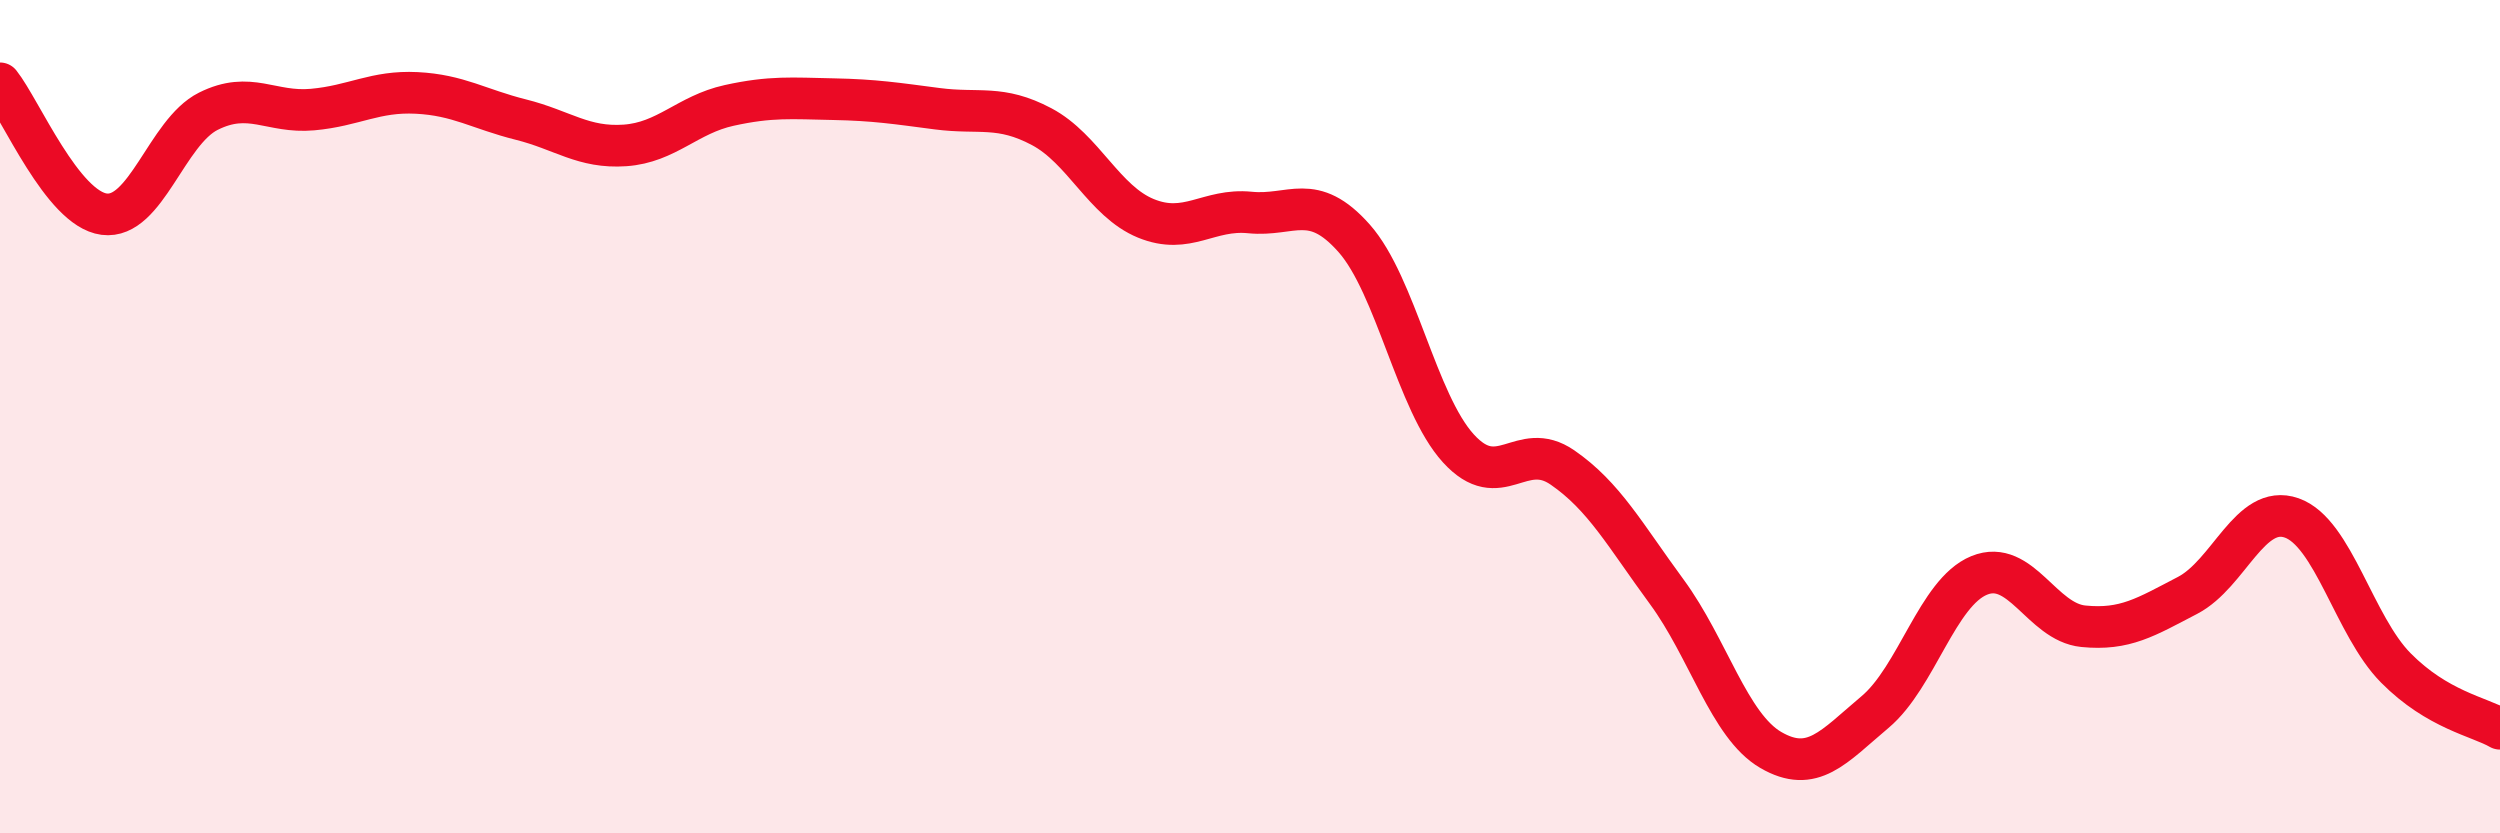 
    <svg width="60" height="20" viewBox="0 0 60 20" xmlns="http://www.w3.org/2000/svg">
      <path
        d="M 0,2 C 0.5,2.63 1.5,5.01 2.5,5.14 C 3.5,5.27 4,3.17 5,2.67 C 6,2.17 6.5,2.72 7.5,2.63 C 8.5,2.54 9,2.18 10,2.23 C 11,2.28 11.5,2.62 12.5,2.87 C 13.5,3.12 14,3.56 15,3.49 C 16,3.42 16.5,2.75 17.5,2.53 C 18.5,2.31 19,2.36 20,2.38 C 21,2.4 21.5,2.48 22.5,2.61 C 23.5,2.74 24,2.51 25,3.04 C 26,3.57 26.5,4.83 27.5,5.24 C 28.5,5.65 29,5 30,5.1 C 31,5.2 31.5,4.59 32.5,5.72 C 33.5,6.85 34,9.66 35,10.76 C 36,11.86 36.5,10.53 37.5,11.22 C 38.5,11.91 39,12.84 40,14.2 C 41,15.56 41.5,17.42 42.5,18 C 43.5,18.58 44,17.93 45,17.09 C 46,16.25 46.5,14.22 47.5,13.81 C 48.5,13.4 49,14.93 50,15.03 C 51,15.13 51.5,14.81 52.5,14.29 C 53.5,13.77 54,12.08 55,12.43 C 56,12.78 56.5,15.02 57.5,16.03 C 58.5,17.04 59.5,17.2 60,17.49L60 20L0 20Z"
        fill="#EB0A25"
        opacity="0.1"
        stroke-linecap="round"
        stroke-linejoin="round"
      />
      <path
        d="M 0,2 C 0.5,2.63 1.5,5.01 2.5,5.14 C 3.5,5.27 4,3.17 5,2.67 C 6,2.17 6.5,2.72 7.5,2.63 C 8.5,2.54 9,2.18 10,2.23 C 11,2.28 11.5,2.62 12.5,2.87 C 13.5,3.12 14,3.56 15,3.49 C 16,3.42 16.5,2.75 17.5,2.53 C 18.5,2.31 19,2.36 20,2.38 C 21,2.4 21.5,2.48 22.5,2.61 C 23.5,2.74 24,2.51 25,3.04 C 26,3.57 26.5,4.83 27.5,5.24 C 28.5,5.65 29,5 30,5.1 C 31,5.2 31.5,4.59 32.5,5.72 C 33.5,6.85 34,9.66 35,10.76 C 36,11.86 36.5,10.53 37.5,11.22 C 38.5,11.91 39,12.84 40,14.2 C 41,15.56 41.5,17.42 42.5,18 C 43.5,18.58 44,17.93 45,17.09 C 46,16.25 46.5,14.22 47.5,13.81 C 48.5,13.4 49,14.93 50,15.03 C 51,15.13 51.5,14.81 52.5,14.29 C 53.5,13.77 54,12.08 55,12.43 C 56,12.78 56.5,15.02 57.5,16.03 C 58.5,17.04 59.5,17.2 60,17.49"
        stroke="#EB0A25"
        stroke-width="1"
        fill="none"
        stroke-linecap="round"
        stroke-linejoin="round"
      />
    </svg>
  